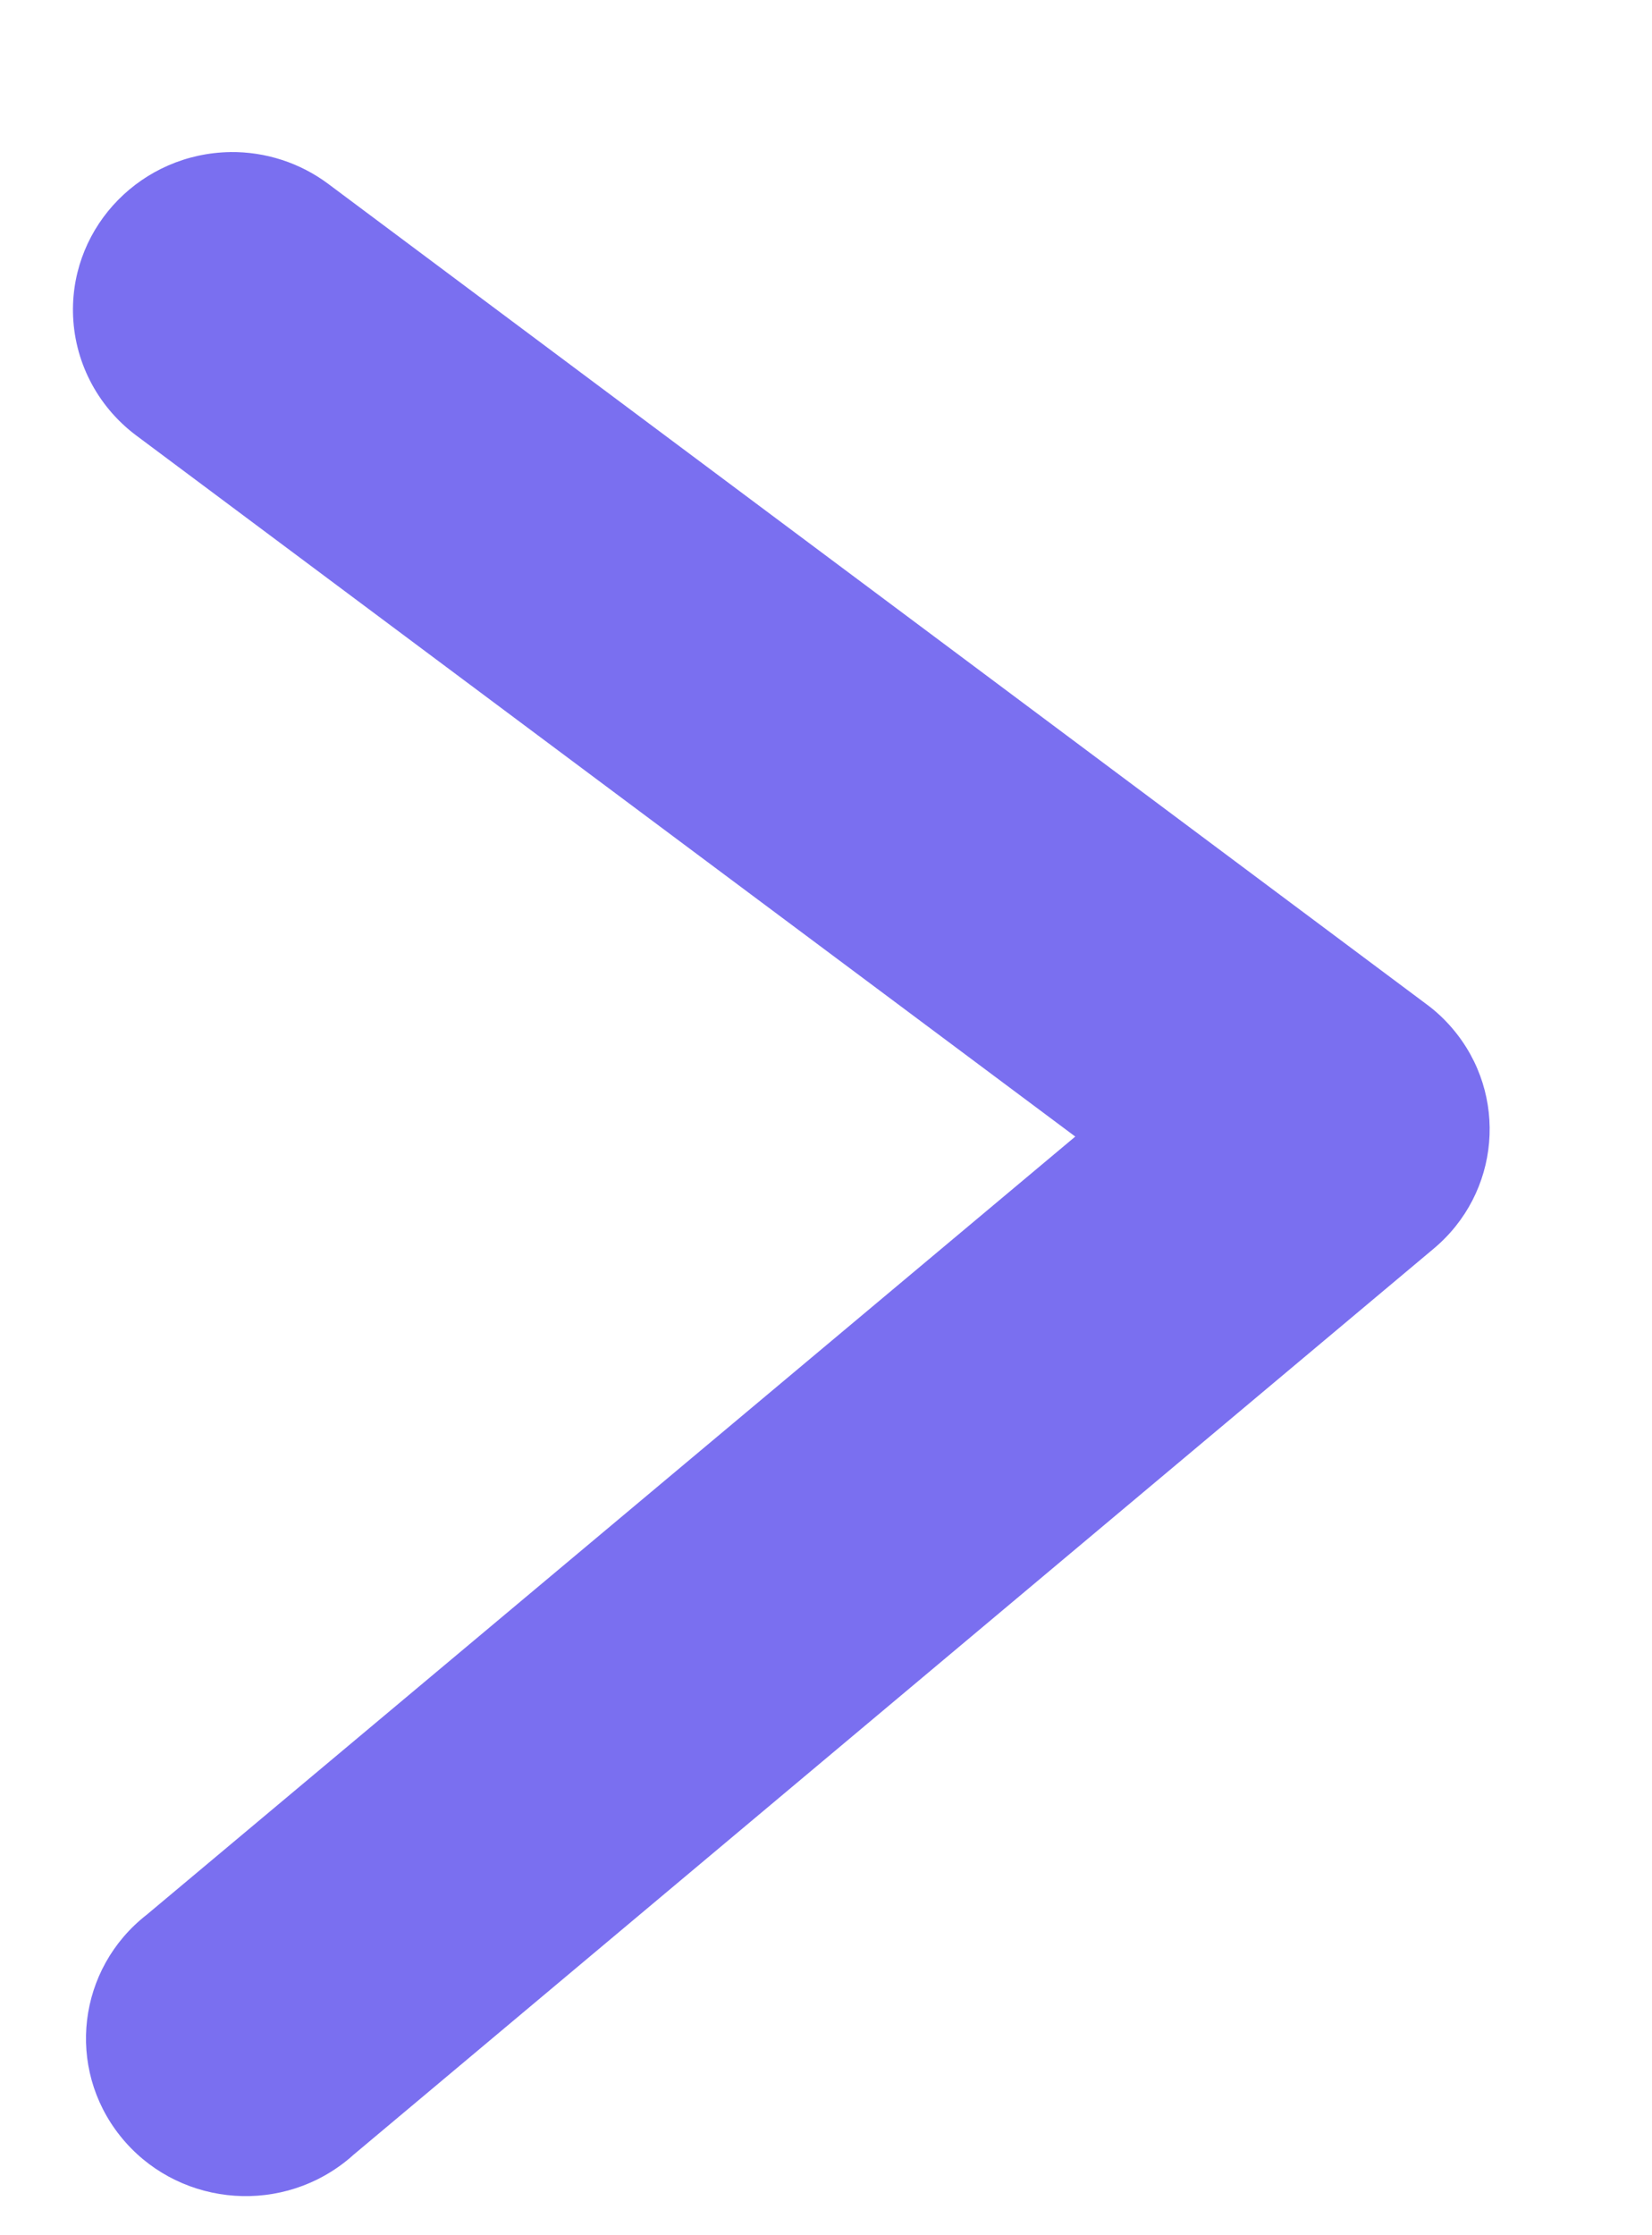 <?xml version="1.0" encoding="UTF-8"?><svg id="Capa_1" xmlns="http://www.w3.org/2000/svg" viewBox="0 0 662.66 896.18"><defs><style>.cls-1{fill:#7a6ff0;}</style></defs><path class="cls-1" d="M92.41,60.98c-35.38,.52-63.66,29.26-63.14,64.18,.3,19.4,9.59,37.57,25.22,49.34L431.32,455.74,58.91,767.71c-27.81,21.64-32.57,61.39-10.66,88.8,21.91,27.43,62.21,32.13,90,10.49,1.23-.96,2.43-1.94,3.58-3.01l433.06-363.14c26.91-22.35,30.33-62,7.65-88.53-3.09-3.63-6.64-6.94-10.52-9.78L131.59,73.68c-11.26-8.39-25.05-12.87-39.18-12.71"/></svg>